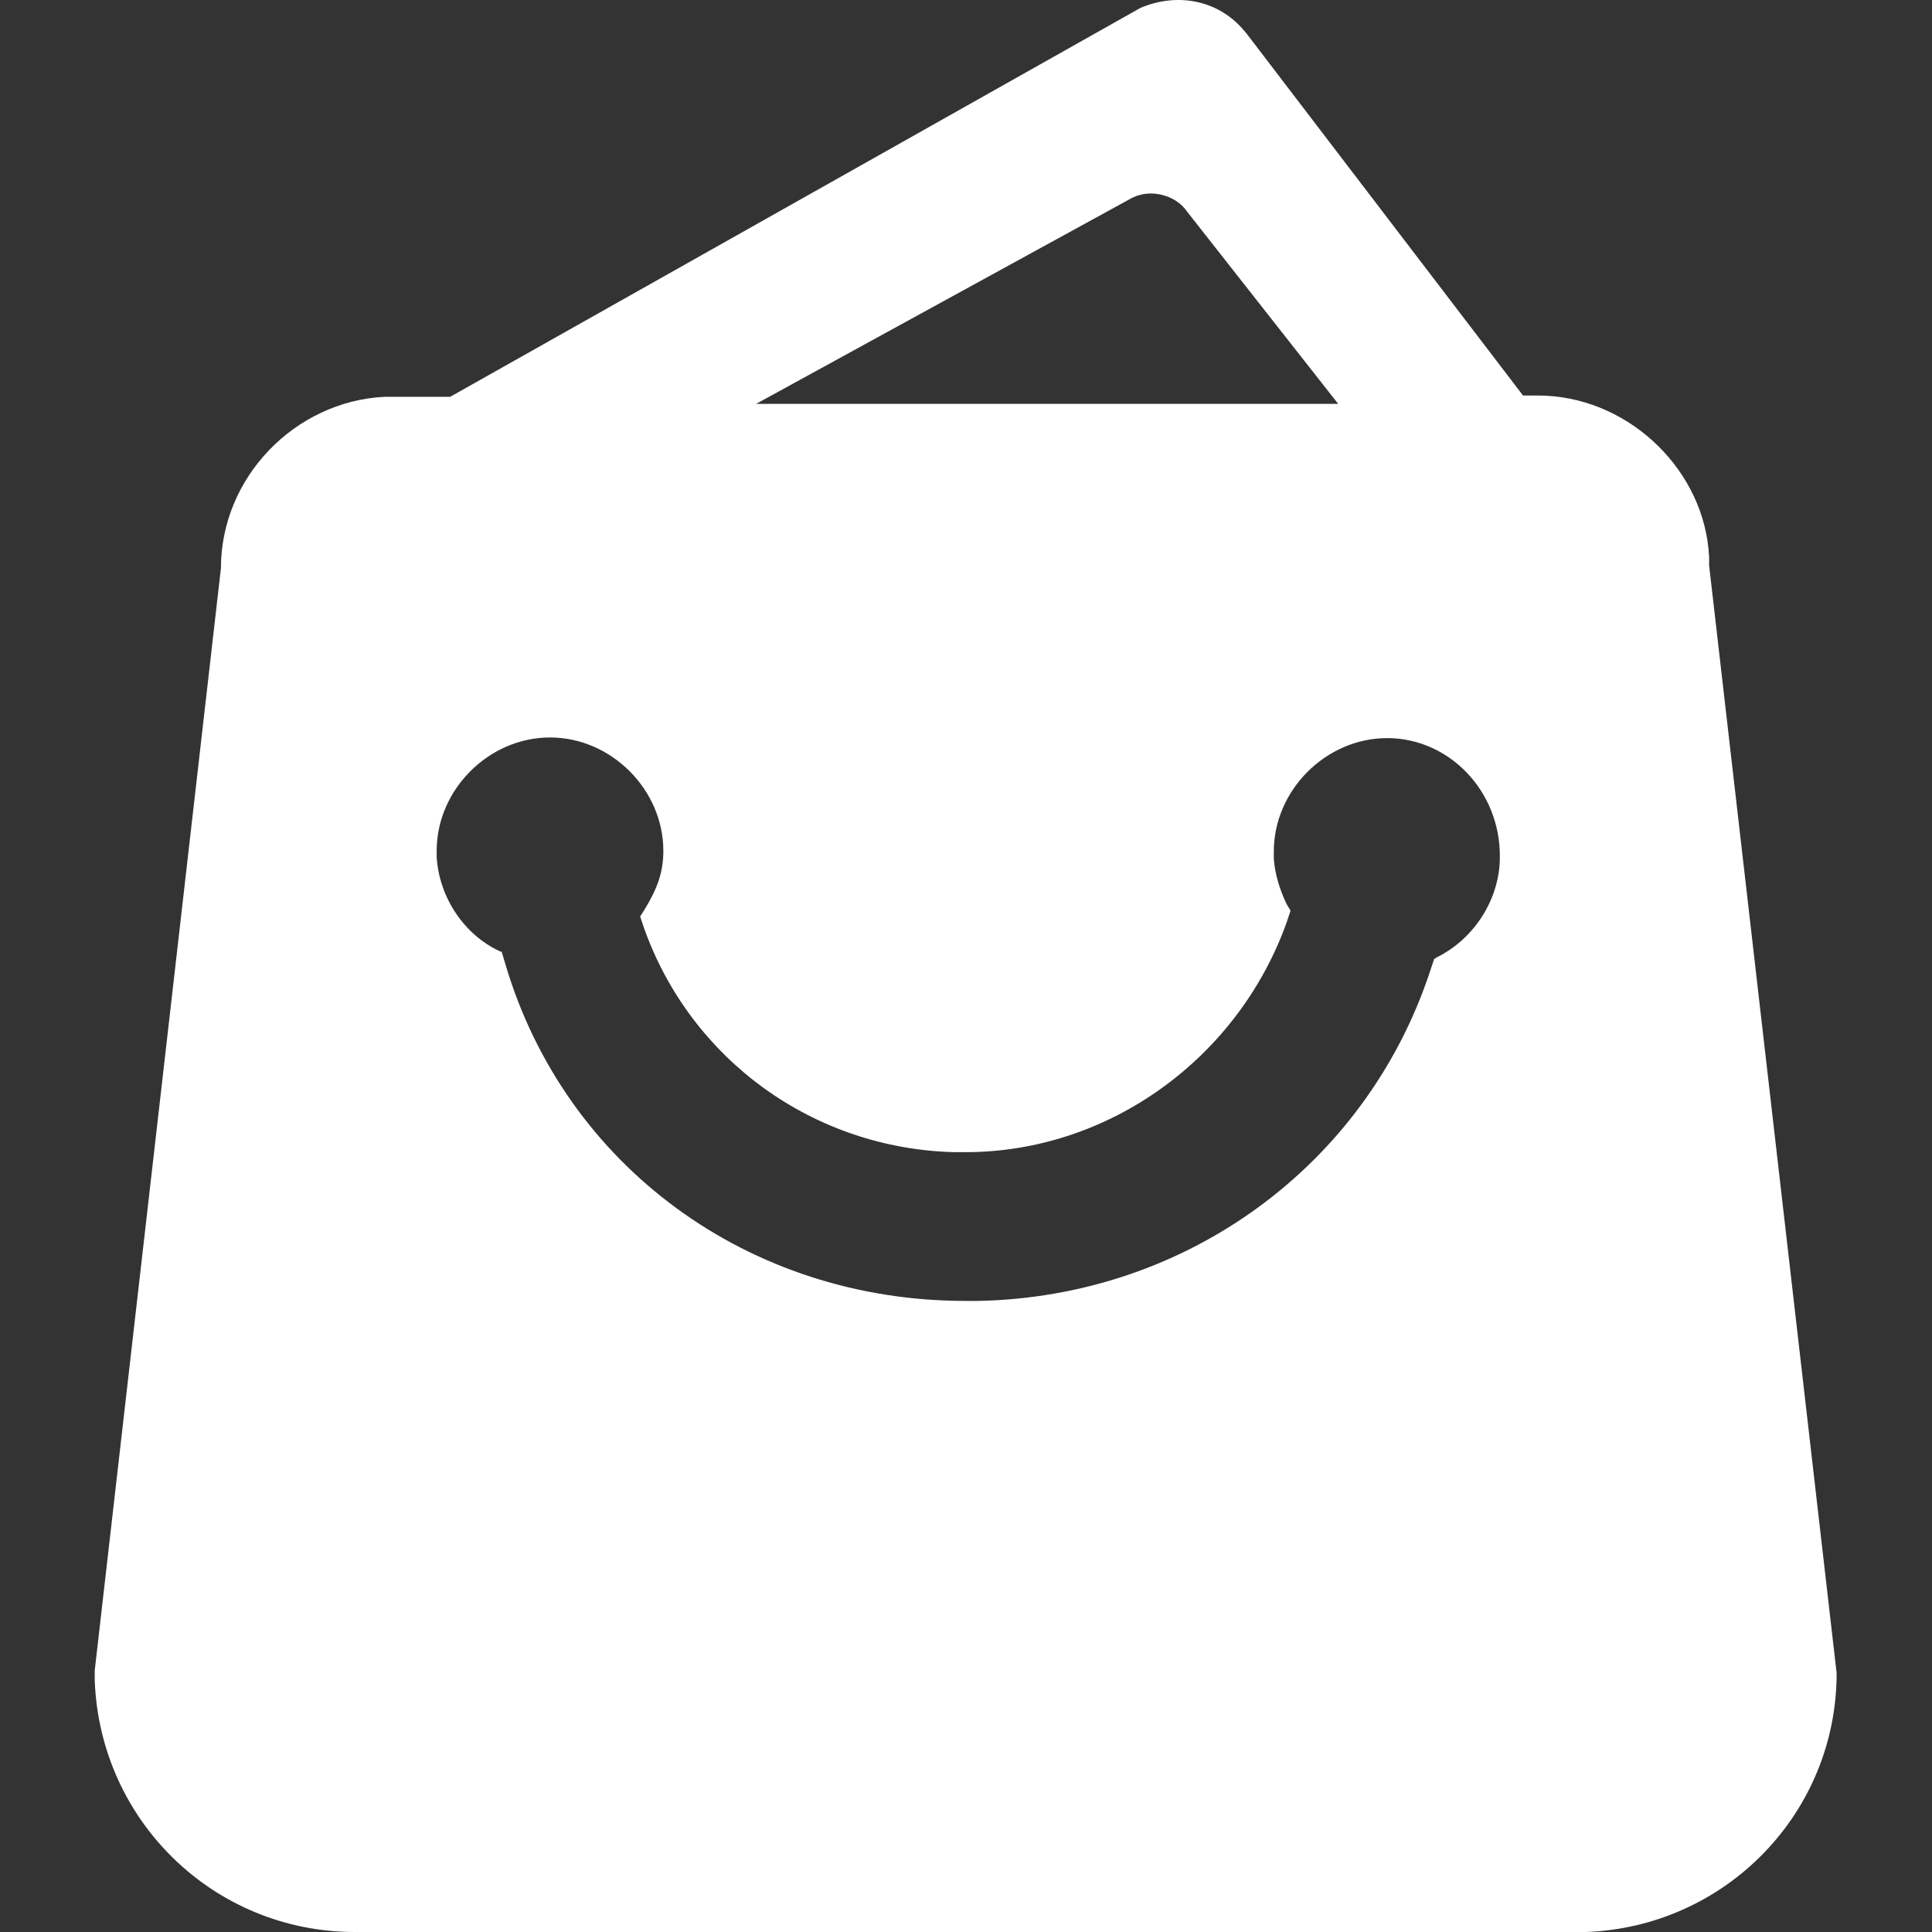 <?xml version="1.0" standalone="no"?><!DOCTYPE svg PUBLIC "-//W3C//DTD SVG 1.1//EN" "http://www.w3.org/Graphics/SVG/1.1/DTD/svg11.dtd"><svg t="1734576385333" class="icon" viewBox="0 0 1024 1024" version="1.1" xmlns="http://www.w3.org/2000/svg" p-id="63558" width="128" height="128" xmlns:xlink="http://www.w3.org/1999/xlink"><rect x="0" y="0" width="1024" height="1024" fill="#333333" stroke="none"/><path d="M604.837 103.142l-2.389 0.683-2.389 1.024-199.326 109.22h308.546l-80.208-102.052c-5.12-7.509-15.7-10.922-24.233-8.874z m130.381 288.067c-32.425 0-60.071 27.646-60.071 60.071v4.096c0.683 8.191 3.072 16.042 6.826 23.892l2.048 3.413-2.048 6.144c-25.598 71.675-93.861 121.848-170.314 121.848h-5.461c-74.747-1.707-139.938-48.808-164.853-118.776l-2.048-6.144 2.389-3.754c6.826-11.263 9.898-19.796 9.898-31.059 0-32.425-27.646-60.071-60.071-60.071-32.425 0-60.071 27.646-60.071 60.071v3.413c1.365 21.161 14.335 40.957 33.449 49.831l1.024 0.341 2.048 6.826c31.742 106.831 129.016 178.165 243.696 178.165h6.485c110.585-2.048 205.47-71.675 239.601-174.069l2.389-7.168 1.707-1.024c19.796-9.898 33.107-31.059 33.107-52.903 0.341-35.155-26.964-63.143-59.73-63.143zM658.081 14.742l2.389 2.73 146.764 192.158h7.85c46.077 0 86.01 36.862 90.448 81.232l0.341 4.437v4.437l67.58 587.056c0 74.406-59.047 134.477-132.77 137.207H188.095c-74.406 0-135.159-58.706-137.89-133.453v-5.12L117.103 301.102c0-48.125 39.251-88.4 86.693-90.789H238.609L604.495 4.161c19.455-8.191 40.275-4.096 53.586 10.581z" p-id="63559" fill="#ffffff"></path></svg>
